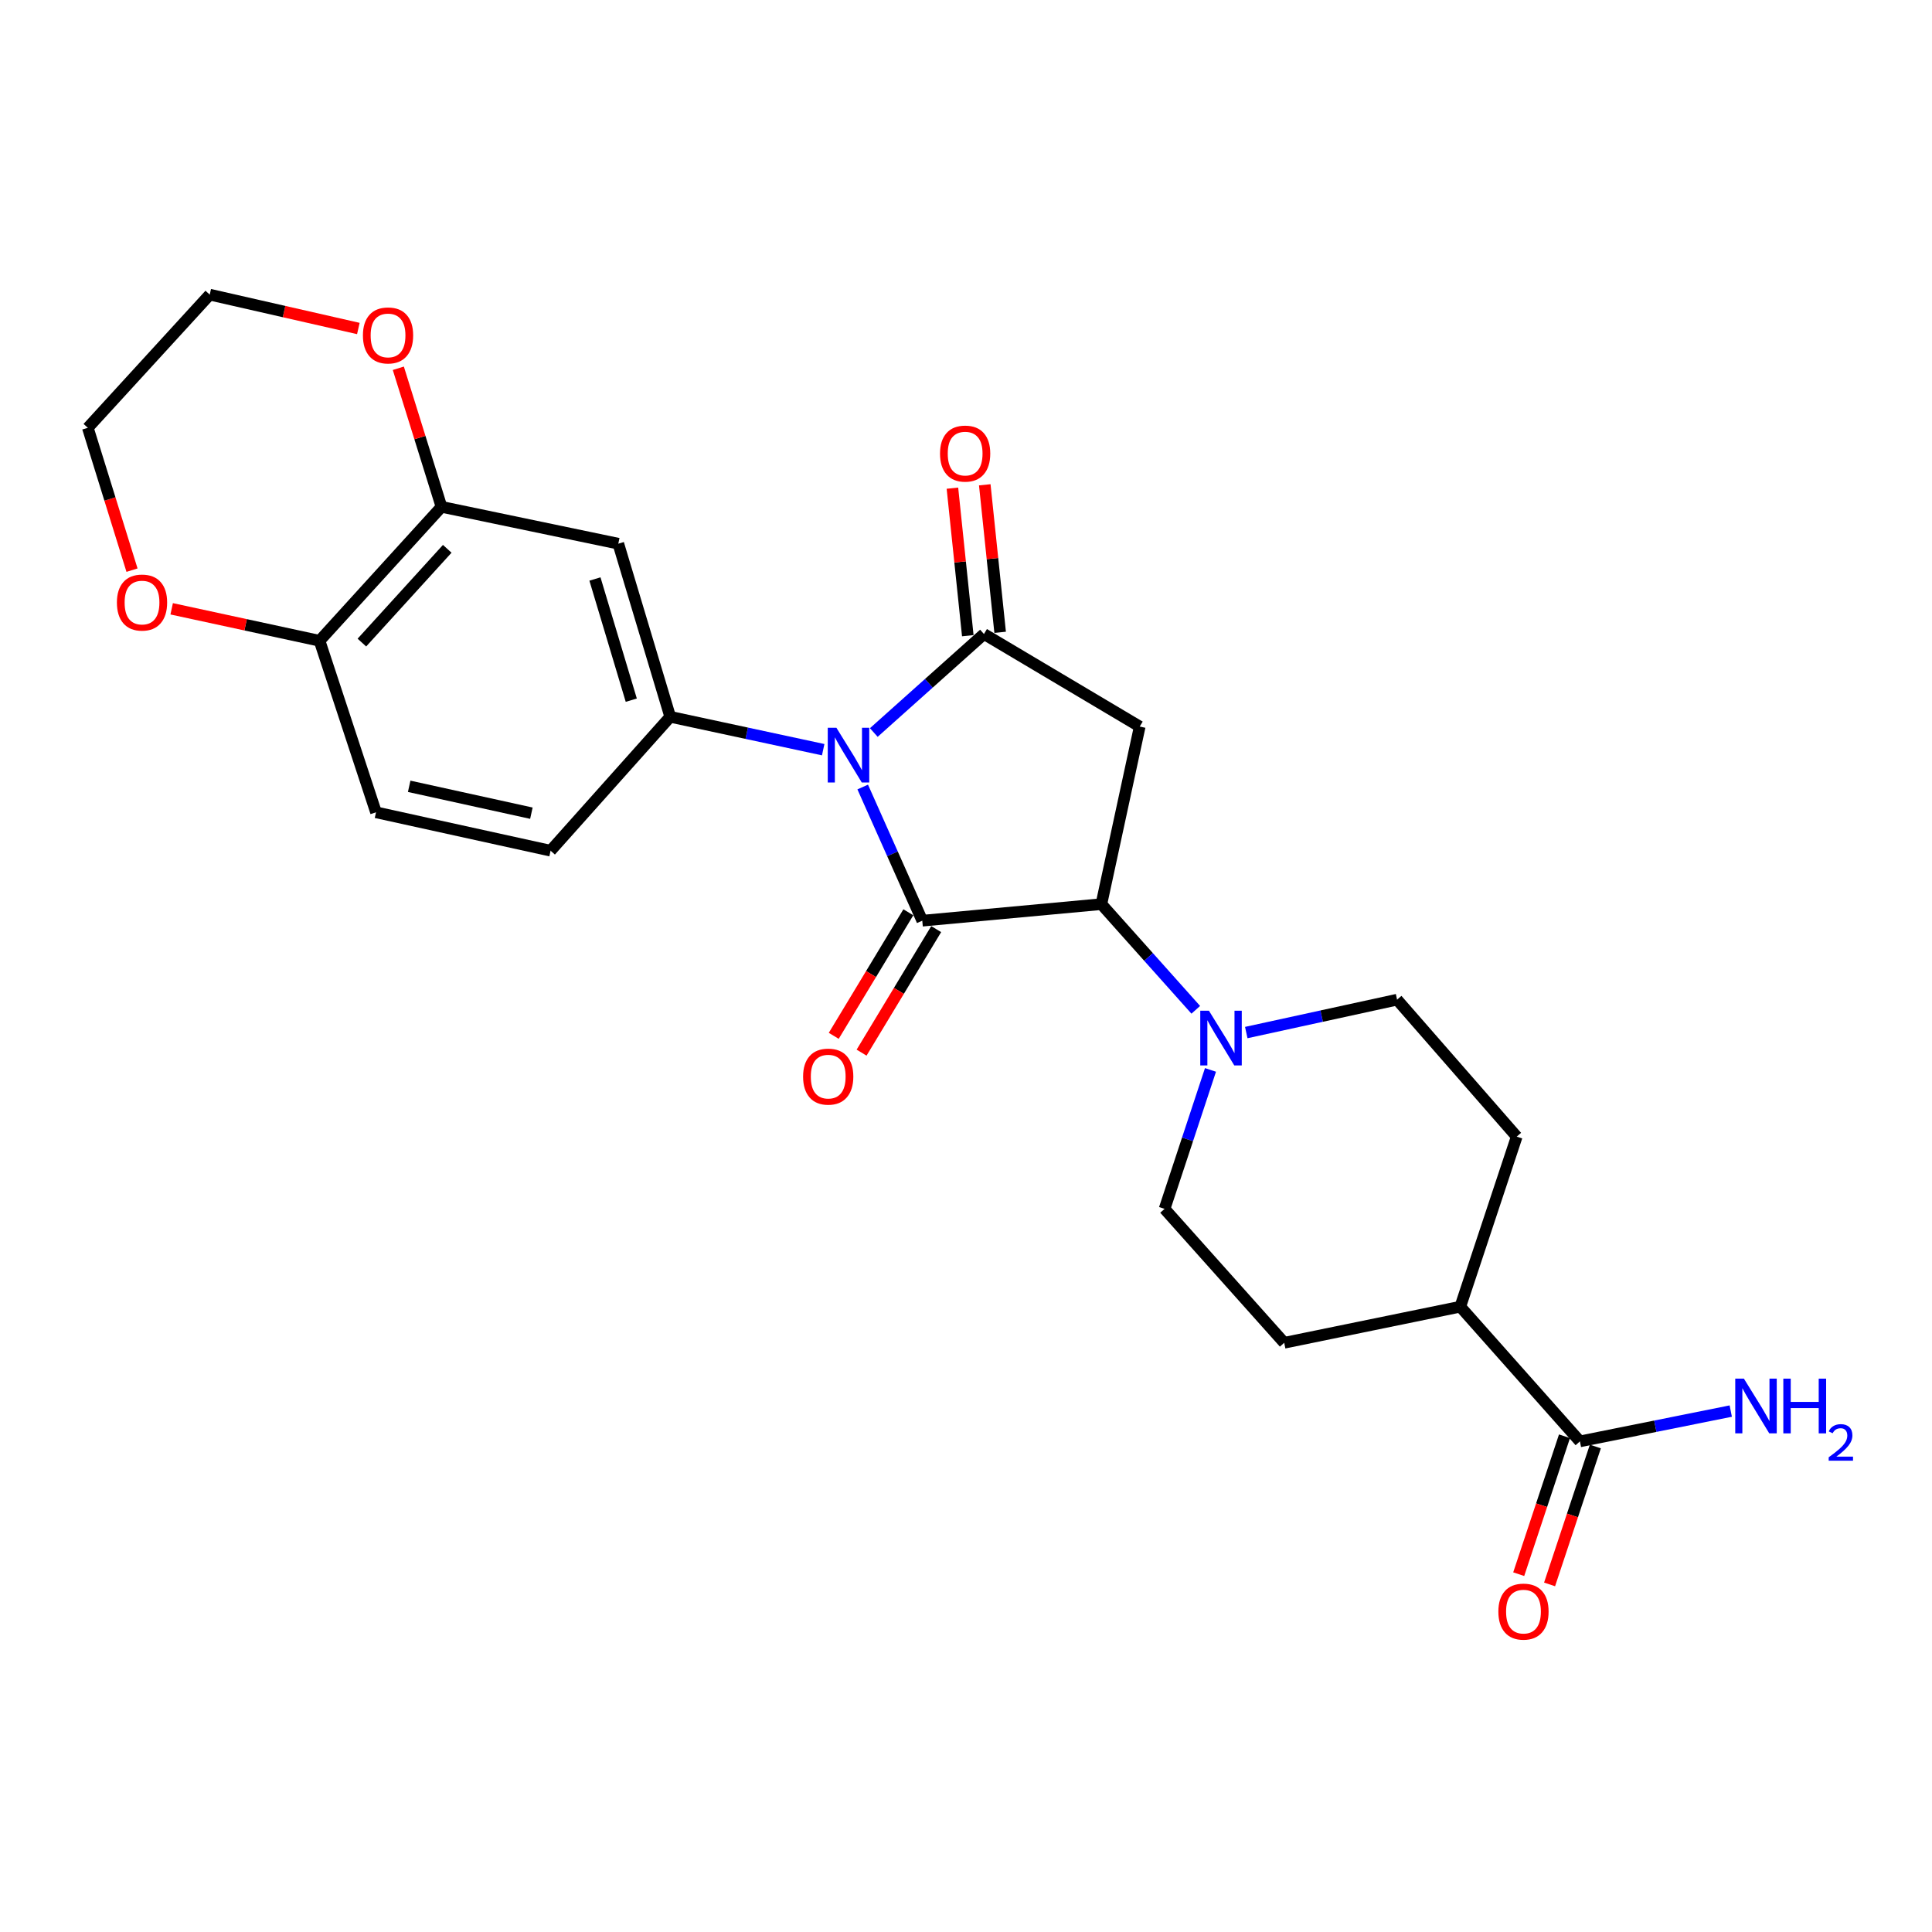 <?xml version='1.0' encoding='iso-8859-1'?>
<svg version='1.1' baseProfile='full'
              xmlns='http://www.w3.org/2000/svg'
                      xmlns:rdkit='http://www.rdkit.org/xml'
                      xmlns:xlink='http://www.w3.org/1999/xlink'
                  xml:space='preserve'
width='1000px' height='1000px' viewBox='0 0 1000 1000'>
<!-- END OF HEADER -->
<rect style='opacity:1.0;fill:#FFFFFF;stroke:none' width='1000' height='1000' x='0' y='0'> </rect>
<path class='bond-0' d='M 446.537,407.36 L 461.952,441.956' style='fill:none;fill-rule:evenodd;stroke:#0000FF;stroke-width:6px;stroke-linecap:butt;stroke-linejoin:miter;stroke-opacity:1' />
<path class='bond-0' d='M 461.952,441.956 L 477.366,476.552' style='fill:none;fill-rule:evenodd;stroke:#000000;stroke-width:6px;stroke-linecap:butt;stroke-linejoin:miter;stroke-opacity:1' />
<path class='bond-1' d='M 452.275,379.15 L 480.788,353.656' style='fill:none;fill-rule:evenodd;stroke:#0000FF;stroke-width:6px;stroke-linecap:butt;stroke-linejoin:miter;stroke-opacity:1' />
<path class='bond-1' d='M 480.788,353.656 L 509.301,328.162' style='fill:none;fill-rule:evenodd;stroke:#000000;stroke-width:6px;stroke-linecap:butt;stroke-linejoin:miter;stroke-opacity:1' />
<path class='bond-4' d='M 426.084,388.038 L 386.493,379.524' style='fill:none;fill-rule:evenodd;stroke:#0000FF;stroke-width:6px;stroke-linecap:butt;stroke-linejoin:miter;stroke-opacity:1' />
<path class='bond-4' d='M 386.493,379.524 L 346.902,371.011' style='fill:none;fill-rule:evenodd;stroke:#000000;stroke-width:6px;stroke-linecap:butt;stroke-linejoin:miter;stroke-opacity:1' />
<path class='bond-2' d='M 477.366,476.552 L 570.068,467.986' style='fill:none;fill-rule:evenodd;stroke:#000000;stroke-width:6px;stroke-linecap:butt;stroke-linejoin:miter;stroke-opacity:1' />
<path class='bond-9' d='M 470.161,472.202 L 450.854,504.174' style='fill:none;fill-rule:evenodd;stroke:#000000;stroke-width:6px;stroke-linecap:butt;stroke-linejoin:miter;stroke-opacity:1' />
<path class='bond-9' d='M 450.854,504.174 L 431.546,536.147' style='fill:none;fill-rule:evenodd;stroke:#FF0000;stroke-width:6px;stroke-linecap:butt;stroke-linejoin:miter;stroke-opacity:1' />
<path class='bond-9' d='M 484.57,480.903 L 465.263,512.876' style='fill:none;fill-rule:evenodd;stroke:#000000;stroke-width:6px;stroke-linecap:butt;stroke-linejoin:miter;stroke-opacity:1' />
<path class='bond-9' d='M 465.263,512.876 L 445.955,544.848' style='fill:none;fill-rule:evenodd;stroke:#FF0000;stroke-width:6px;stroke-linecap:butt;stroke-linejoin:miter;stroke-opacity:1' />
<path class='bond-3' d='M 509.301,328.162 L 589.921,376.07' style='fill:none;fill-rule:evenodd;stroke:#000000;stroke-width:6px;stroke-linecap:butt;stroke-linejoin:miter;stroke-opacity:1' />
<path class='bond-10' d='M 517.672,327.289 L 513.692,289.109' style='fill:none;fill-rule:evenodd;stroke:#000000;stroke-width:6px;stroke-linecap:butt;stroke-linejoin:miter;stroke-opacity:1' />
<path class='bond-10' d='M 513.692,289.109 L 509.712,250.93' style='fill:none;fill-rule:evenodd;stroke:#FF0000;stroke-width:6px;stroke-linecap:butt;stroke-linejoin:miter;stroke-opacity:1' />
<path class='bond-10' d='M 500.93,329.035 L 496.95,290.855' style='fill:none;fill-rule:evenodd;stroke:#000000;stroke-width:6px;stroke-linecap:butt;stroke-linejoin:miter;stroke-opacity:1' />
<path class='bond-10' d='M 496.95,290.855 L 492.97,252.675' style='fill:none;fill-rule:evenodd;stroke:#FF0000;stroke-width:6px;stroke-linecap:butt;stroke-linejoin:miter;stroke-opacity:1' />
<path class='bond-5' d='M 570.068,467.986 L 594.499,495.332' style='fill:none;fill-rule:evenodd;stroke:#000000;stroke-width:6px;stroke-linecap:butt;stroke-linejoin:miter;stroke-opacity:1' />
<path class='bond-5' d='M 594.499,495.332 L 618.93,522.678' style='fill:none;fill-rule:evenodd;stroke:#0000FF;stroke-width:6px;stroke-linecap:butt;stroke-linejoin:miter;stroke-opacity:1' />
<path class='bond-25' d='M 570.068,467.986 L 589.921,376.07' style='fill:none;fill-rule:evenodd;stroke:#000000;stroke-width:6px;stroke-linecap:butt;stroke-linejoin:miter;stroke-opacity:1' />
<path class='bond-6' d='M 346.902,371.011 L 320.035,281.413' style='fill:none;fill-rule:evenodd;stroke:#000000;stroke-width:6px;stroke-linecap:butt;stroke-linejoin:miter;stroke-opacity:1' />
<path class='bond-6' d='M 326.749,362.406 L 307.942,299.688' style='fill:none;fill-rule:evenodd;stroke:#000000;stroke-width:6px;stroke-linecap:butt;stroke-linejoin:miter;stroke-opacity:1' />
<path class='bond-12' d='M 346.902,371.011 L 284.985,440.324' style='fill:none;fill-rule:evenodd;stroke:#000000;stroke-width:6px;stroke-linecap:butt;stroke-linejoin:miter;stroke-opacity:1' />
<path class='bond-14' d='M 645.066,534.45 L 684.095,525.939' style='fill:none;fill-rule:evenodd;stroke:#0000FF;stroke-width:6px;stroke-linecap:butt;stroke-linejoin:miter;stroke-opacity:1' />
<path class='bond-14' d='M 684.095,525.939 L 723.125,517.428' style='fill:none;fill-rule:evenodd;stroke:#000000;stroke-width:6px;stroke-linecap:butt;stroke-linejoin:miter;stroke-opacity:1' />
<path class='bond-15' d='M 626.546,553.788 L 614.663,589.749' style='fill:none;fill-rule:evenodd;stroke:#0000FF;stroke-width:6px;stroke-linecap:butt;stroke-linejoin:miter;stroke-opacity:1' />
<path class='bond-15' d='M 614.663,589.749 L 602.78,625.71' style='fill:none;fill-rule:evenodd;stroke:#000000;stroke-width:6px;stroke-linecap:butt;stroke-linejoin:miter;stroke-opacity:1' />
<path class='bond-7' d='M 320.035,281.413 L 228.511,262.336' style='fill:none;fill-rule:evenodd;stroke:#000000;stroke-width:6px;stroke-linecap:butt;stroke-linejoin:miter;stroke-opacity:1' />
<path class='bond-16' d='M 228.511,262.336 L 217.341,226.478' style='fill:none;fill-rule:evenodd;stroke:#000000;stroke-width:6px;stroke-linecap:butt;stroke-linejoin:miter;stroke-opacity:1' />
<path class='bond-16' d='M 217.341,226.478 L 206.172,190.619' style='fill:none;fill-rule:evenodd;stroke:#FF0000;stroke-width:6px;stroke-linecap:butt;stroke-linejoin:miter;stroke-opacity:1' />
<path class='bond-26' d='M 228.511,262.336 L 165.398,331.669' style='fill:none;fill-rule:evenodd;stroke:#000000;stroke-width:6px;stroke-linecap:butt;stroke-linejoin:miter;stroke-opacity:1' />
<path class='bond-26' d='M 231.492,284.067 L 187.312,332.6' style='fill:none;fill-rule:evenodd;stroke:#000000;stroke-width:6px;stroke-linecap:butt;stroke-linejoin:miter;stroke-opacity:1' />
<path class='bond-8' d='M 817.763,746.055 L 755.846,676.339' style='fill:none;fill-rule:evenodd;stroke:#000000;stroke-width:6px;stroke-linecap:butt;stroke-linejoin:miter;stroke-opacity:1' />
<path class='bond-18' d='M 809.775,743.404 L 797.929,779.098' style='fill:none;fill-rule:evenodd;stroke:#000000;stroke-width:6px;stroke-linecap:butt;stroke-linejoin:miter;stroke-opacity:1' />
<path class='bond-18' d='M 797.929,779.098 L 786.082,814.792' style='fill:none;fill-rule:evenodd;stroke:#FF0000;stroke-width:6px;stroke-linecap:butt;stroke-linejoin:miter;stroke-opacity:1' />
<path class='bond-18' d='M 825.751,748.706 L 813.904,784.4' style='fill:none;fill-rule:evenodd;stroke:#000000;stroke-width:6px;stroke-linecap:butt;stroke-linejoin:miter;stroke-opacity:1' />
<path class='bond-18' d='M 813.904,784.4 L 802.058,820.094' style='fill:none;fill-rule:evenodd;stroke:#FF0000;stroke-width:6px;stroke-linecap:butt;stroke-linejoin:miter;stroke-opacity:1' />
<path class='bond-22' d='M 817.763,746.055 L 856.801,738.212' style='fill:none;fill-rule:evenodd;stroke:#000000;stroke-width:6px;stroke-linecap:butt;stroke-linejoin:miter;stroke-opacity:1' />
<path class='bond-22' d='M 856.801,738.212 L 895.839,730.369' style='fill:none;fill-rule:evenodd;stroke:#0000FF;stroke-width:6px;stroke-linecap:butt;stroke-linejoin:miter;stroke-opacity:1' />
<path class='bond-11' d='M 165.398,331.669 L 194.621,420.452' style='fill:none;fill-rule:evenodd;stroke:#000000;stroke-width:6px;stroke-linecap:butt;stroke-linejoin:miter;stroke-opacity:1' />
<path class='bond-17' d='M 165.398,331.669 L 127.129,323.392' style='fill:none;fill-rule:evenodd;stroke:#000000;stroke-width:6px;stroke-linecap:butt;stroke-linejoin:miter;stroke-opacity:1' />
<path class='bond-17' d='M 127.129,323.392 L 88.859,315.116' style='fill:none;fill-rule:evenodd;stroke:#FF0000;stroke-width:6px;stroke-linecap:butt;stroke-linejoin:miter;stroke-opacity:1' />
<path class='bond-19' d='M 284.985,440.324 L 194.621,420.452' style='fill:none;fill-rule:evenodd;stroke:#000000;stroke-width:6px;stroke-linecap:butt;stroke-linejoin:miter;stroke-opacity:1' />
<path class='bond-19' d='M 275.046,420.904 L 211.791,406.993' style='fill:none;fill-rule:evenodd;stroke:#000000;stroke-width:6px;stroke-linecap:butt;stroke-linejoin:miter;stroke-opacity:1' />
<path class='bond-13' d='M 755.846,676.339 L 664.706,695.024' style='fill:none;fill-rule:evenodd;stroke:#000000;stroke-width:6px;stroke-linecap:butt;stroke-linejoin:miter;stroke-opacity:1' />
<path class='bond-27' d='M 755.846,676.339 L 785.051,588.322' style='fill:none;fill-rule:evenodd;stroke:#000000;stroke-width:6px;stroke-linecap:butt;stroke-linejoin:miter;stroke-opacity:1' />
<path class='bond-20' d='M 723.125,517.428 L 785.051,588.322' style='fill:none;fill-rule:evenodd;stroke:#000000;stroke-width:6px;stroke-linecap:butt;stroke-linejoin:miter;stroke-opacity:1' />
<path class='bond-21' d='M 602.78,625.71 L 664.706,695.024' style='fill:none;fill-rule:evenodd;stroke:#000000;stroke-width:6px;stroke-linecap:butt;stroke-linejoin:miter;stroke-opacity:1' />
<path class='bond-23' d='M 185.483,170.032 L 147.021,161.267' style='fill:none;fill-rule:evenodd;stroke:#FF0000;stroke-width:6px;stroke-linecap:butt;stroke-linejoin:miter;stroke-opacity:1' />
<path class='bond-23' d='M 147.021,161.267 L 108.559,152.502' style='fill:none;fill-rule:evenodd;stroke:#000000;stroke-width:6px;stroke-linecap:butt;stroke-linejoin:miter;stroke-opacity:1' />
<path class='bond-24' d='M 68.329,295.111 L 56.892,258.272' style='fill:none;fill-rule:evenodd;stroke:#FF0000;stroke-width:6px;stroke-linecap:butt;stroke-linejoin:miter;stroke-opacity:1' />
<path class='bond-24' d='M 56.892,258.272 L 45.455,221.432' style='fill:none;fill-rule:evenodd;stroke:#000000;stroke-width:6px;stroke-linecap:butt;stroke-linejoin:miter;stroke-opacity:1' />
<path class='bond-28' d='M 108.559,152.502 L 45.455,221.432' style='fill:none;fill-rule:evenodd;stroke:#000000;stroke-width:6px;stroke-linecap:butt;stroke-linejoin:miter;stroke-opacity:1' />
<path  class='atom-0' d='M 432.923 376.695
L 442.203 391.695
Q 443.123 393.175, 444.603 395.855
Q 446.083 398.535, 446.163 398.695
L 446.163 376.695
L 449.923 376.695
L 449.923 405.015
L 446.043 405.015
L 436.083 388.615
Q 434.923 386.695, 433.683 384.495
Q 432.483 382.295, 432.123 381.615
L 432.123 405.015
L 428.443 405.015
L 428.443 376.695
L 432.923 376.695
' fill='#0000FF'/>
<path  class='atom-6' d='M 625.734 523.14
L 635.014 538.14
Q 635.934 539.62, 637.414 542.3
Q 638.894 544.98, 638.974 545.14
L 638.974 523.14
L 642.734 523.14
L 642.734 551.46
L 638.854 551.46
L 628.894 535.06
Q 627.734 533.14, 626.494 530.94
Q 625.294 528.74, 624.934 528.06
L 624.934 551.46
L 621.254 551.46
L 621.254 523.14
L 625.734 523.14
' fill='#0000FF'/>
<path  class='atom-10' d='M 415.682 557.252
Q 415.682 550.452, 419.042 546.652
Q 422.402 542.852, 428.682 542.852
Q 434.962 542.852, 438.322 546.652
Q 441.682 550.452, 441.682 557.252
Q 441.682 564.132, 438.282 568.052
Q 434.882 571.932, 428.682 571.932
Q 422.442 571.932, 419.042 568.052
Q 415.682 564.172, 415.682 557.252
M 428.682 568.732
Q 433.002 568.732, 435.322 565.852
Q 437.682 562.932, 437.682 557.252
Q 437.682 551.692, 435.322 548.892
Q 433.002 546.052, 428.682 546.052
Q 424.362 546.052, 422.002 548.852
Q 419.682 551.652, 419.682 557.252
Q 419.682 562.972, 422.002 565.852
Q 424.362 568.732, 428.682 568.732
' fill='#FF0000'/>
<path  class='atom-11' d='M 486.557 234.773
Q 486.557 227.973, 489.917 224.173
Q 493.277 220.373, 499.557 220.373
Q 505.837 220.373, 509.197 224.173
Q 512.557 227.973, 512.557 234.773
Q 512.557 241.653, 509.157 245.573
Q 505.757 249.453, 499.557 249.453
Q 493.317 249.453, 489.917 245.573
Q 486.557 241.693, 486.557 234.773
M 499.557 246.253
Q 503.877 246.253, 506.197 243.373
Q 508.557 240.453, 508.557 234.773
Q 508.557 229.213, 506.197 226.413
Q 503.877 223.573, 499.557 223.573
Q 495.237 223.573, 492.877 226.373
Q 490.557 229.173, 490.557 234.773
Q 490.557 240.493, 492.877 243.373
Q 495.237 246.253, 499.557 246.253
' fill='#FF0000'/>
<path  class='atom-17' d='M 187.849 173.614
Q 187.849 166.814, 191.209 163.014
Q 194.569 159.214, 200.849 159.214
Q 207.129 159.214, 210.489 163.014
Q 213.849 166.814, 213.849 173.614
Q 213.849 180.494, 210.449 184.414
Q 207.049 188.294, 200.849 188.294
Q 194.609 188.294, 191.209 184.414
Q 187.849 180.534, 187.849 173.614
M 200.849 185.094
Q 205.169 185.094, 207.489 182.214
Q 209.849 179.294, 209.849 173.614
Q 209.849 168.054, 207.489 165.254
Q 205.169 162.414, 200.849 162.414
Q 196.529 162.414, 194.169 165.214
Q 191.849 168.014, 191.849 173.614
Q 191.849 179.334, 194.169 182.214
Q 196.529 185.094, 200.849 185.094
' fill='#FF0000'/>
<path  class='atom-18' d='M 60.509 311.877
Q 60.509 305.077, 63.869 301.277
Q 67.229 297.477, 73.509 297.477
Q 79.789 297.477, 83.149 301.277
Q 86.509 305.077, 86.509 311.877
Q 86.509 318.757, 83.109 322.677
Q 79.709 326.557, 73.509 326.557
Q 67.269 326.557, 63.869 322.677
Q 60.509 318.797, 60.509 311.877
M 73.509 323.357
Q 77.829 323.357, 80.149 320.477
Q 82.509 317.557, 82.509 311.877
Q 82.509 306.317, 80.149 303.517
Q 77.829 300.677, 73.509 300.677
Q 69.189 300.677, 66.829 303.477
Q 64.509 306.277, 64.509 311.877
Q 64.509 317.597, 66.829 320.477
Q 69.189 323.357, 73.509 323.357
' fill='#FF0000'/>
<path  class='atom-19' d='M 775.548 834.161
Q 775.548 827.361, 778.908 823.561
Q 782.268 819.761, 788.548 819.761
Q 794.828 819.761, 798.188 823.561
Q 801.548 827.361, 801.548 834.161
Q 801.548 841.041, 798.148 844.961
Q 794.748 848.841, 788.548 848.841
Q 782.308 848.841, 778.908 844.961
Q 775.548 841.081, 775.548 834.161
M 788.548 845.641
Q 792.868 845.641, 795.188 842.761
Q 797.548 839.841, 797.548 834.161
Q 797.548 828.601, 795.188 825.801
Q 792.868 822.961, 788.548 822.961
Q 784.228 822.961, 781.868 825.761
Q 779.548 828.561, 779.548 834.161
Q 779.548 839.881, 781.868 842.761
Q 784.228 845.641, 788.548 845.641
' fill='#FF0000'/>
<path  class='atom-23' d='M 902.643 713.585
L 911.923 728.585
Q 912.843 730.065, 914.323 732.745
Q 915.803 735.425, 915.883 735.585
L 915.883 713.585
L 919.643 713.585
L 919.643 741.905
L 915.763 741.905
L 905.803 725.505
Q 904.643 723.585, 903.403 721.385
Q 902.203 719.185, 901.843 718.505
L 901.843 741.905
L 898.163 741.905
L 898.163 713.585
L 902.643 713.585
' fill='#0000FF'/>
<path  class='atom-23' d='M 923.043 713.585
L 926.883 713.585
L 926.883 725.625
L 941.363 725.625
L 941.363 713.585
L 945.203 713.585
L 945.203 741.905
L 941.363 741.905
L 941.363 728.825
L 926.883 728.825
L 926.883 741.905
L 923.043 741.905
L 923.043 713.585
' fill='#0000FF'/>
<path  class='atom-23' d='M 946.576 740.911
Q 947.262 739.142, 948.899 738.166
Q 950.536 737.162, 952.806 737.162
Q 955.631 737.162, 957.215 738.694
Q 958.799 740.225, 958.799 742.944
Q 958.799 745.716, 956.74 748.303
Q 954.707 750.89, 950.483 753.953
L 959.116 753.953
L 959.116 756.065
L 946.523 756.065
L 946.523 754.296
Q 950.008 751.814, 952.067 749.966
Q 954.153 748.118, 955.156 746.455
Q 956.159 744.792, 956.159 743.076
Q 956.159 741.281, 955.261 740.278
Q 954.364 739.274, 952.806 739.274
Q 951.301 739.274, 950.298 739.882
Q 949.295 740.489, 948.582 741.835
L 946.576 740.911
' fill='#0000FF'/>
</svg>
